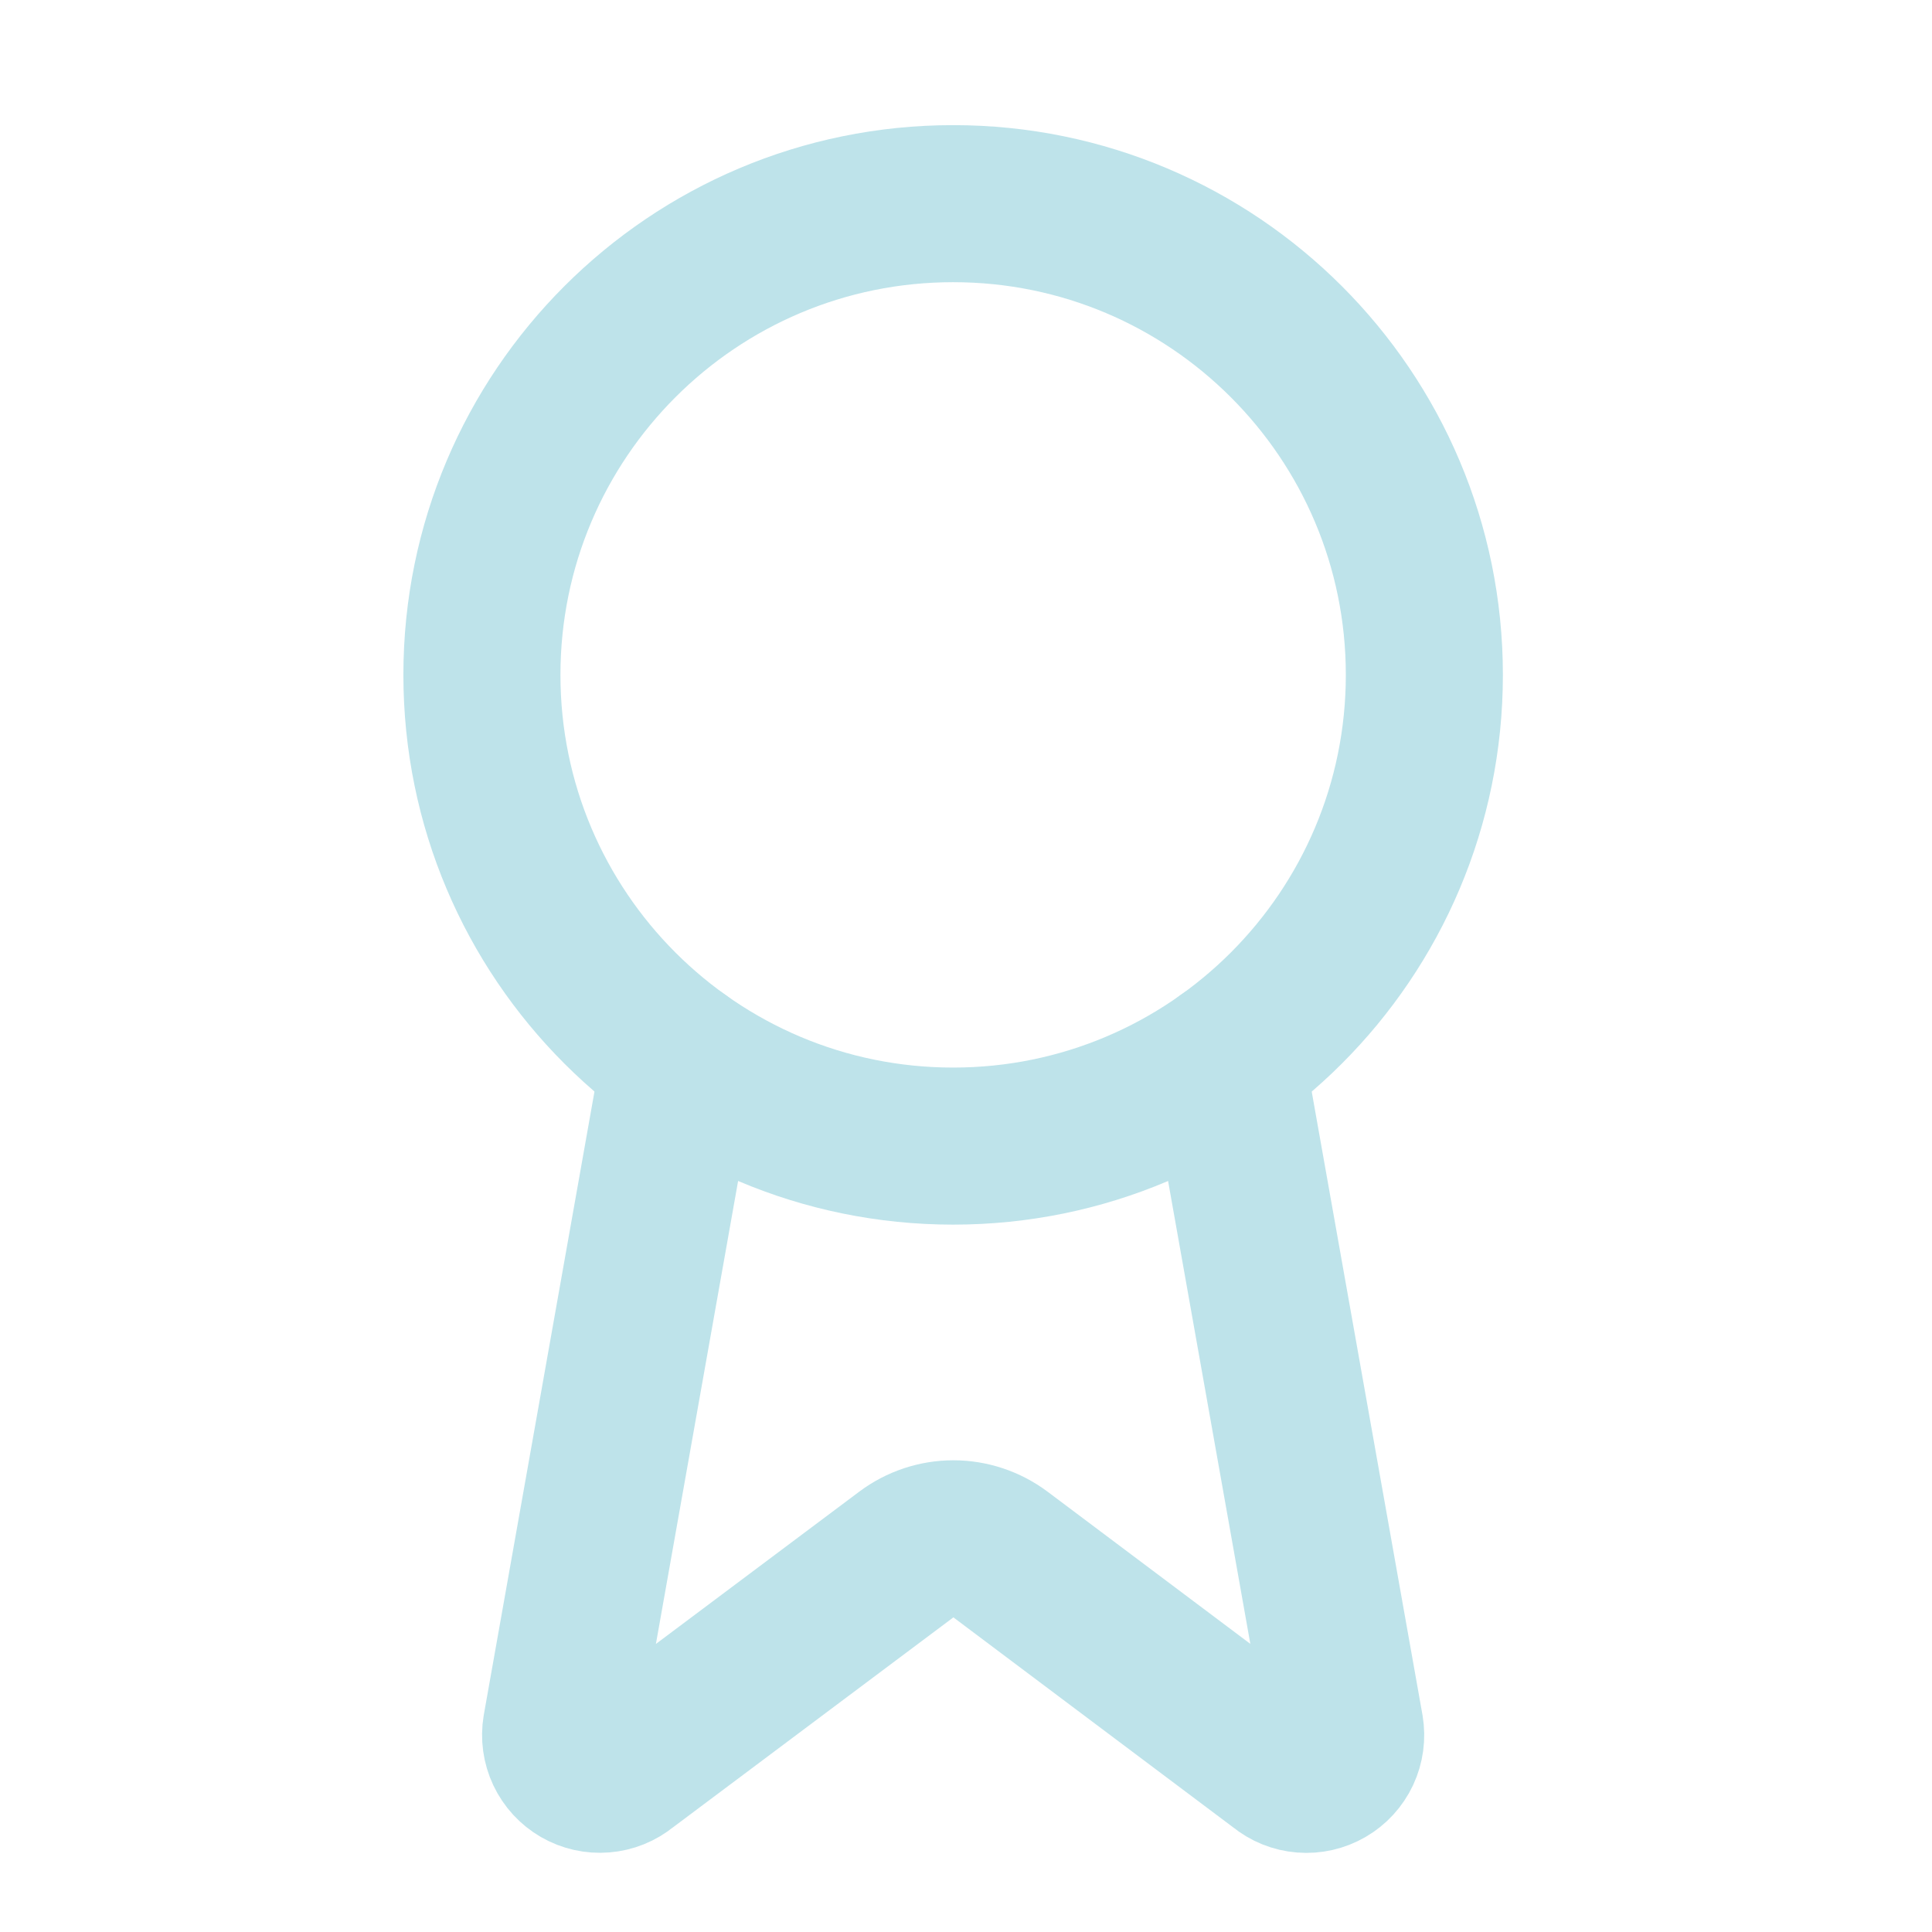 <svg xmlns="http://www.w3.org/2000/svg" width="41" height="41" viewBox="0 0 41 41" fill="none">
<path d="M26.021 22.473L28.546 36.683C28.574 36.85 28.551 37.022 28.479 37.176C28.407 37.329 28.29 37.457 28.143 37.542C27.996 37.627 27.827 37.666 27.657 37.652C27.488 37.639 27.327 37.574 27.196 37.466L21.23 32.988C20.941 32.773 20.591 32.656 20.232 32.656C19.872 32.656 19.523 32.773 19.235 32.988L13.258 37.464C13.127 37.572 12.966 37.637 12.797 37.65C12.628 37.664 12.459 37.626 12.312 37.541C12.166 37.456 12.048 37.328 11.976 37.175C11.904 37.022 11.88 36.85 11.908 36.683L14.431 22.473" stroke="#BEE3EA" stroke-width="3.333" stroke-linecap="round" stroke-linejoin="round"/>
<path d="M20.227 24.322C25.749 24.322 30.227 19.845 30.227 14.322C30.227 8.799 25.749 4.322 20.227 4.322C14.704 4.322 10.227 8.799 10.227 14.322C10.227 19.845 14.704 24.322 20.227 24.322Z" stroke="#BEE3EA" stroke-width="3.333" stroke-linecap="round" stroke-linejoin="round"/>
</svg>